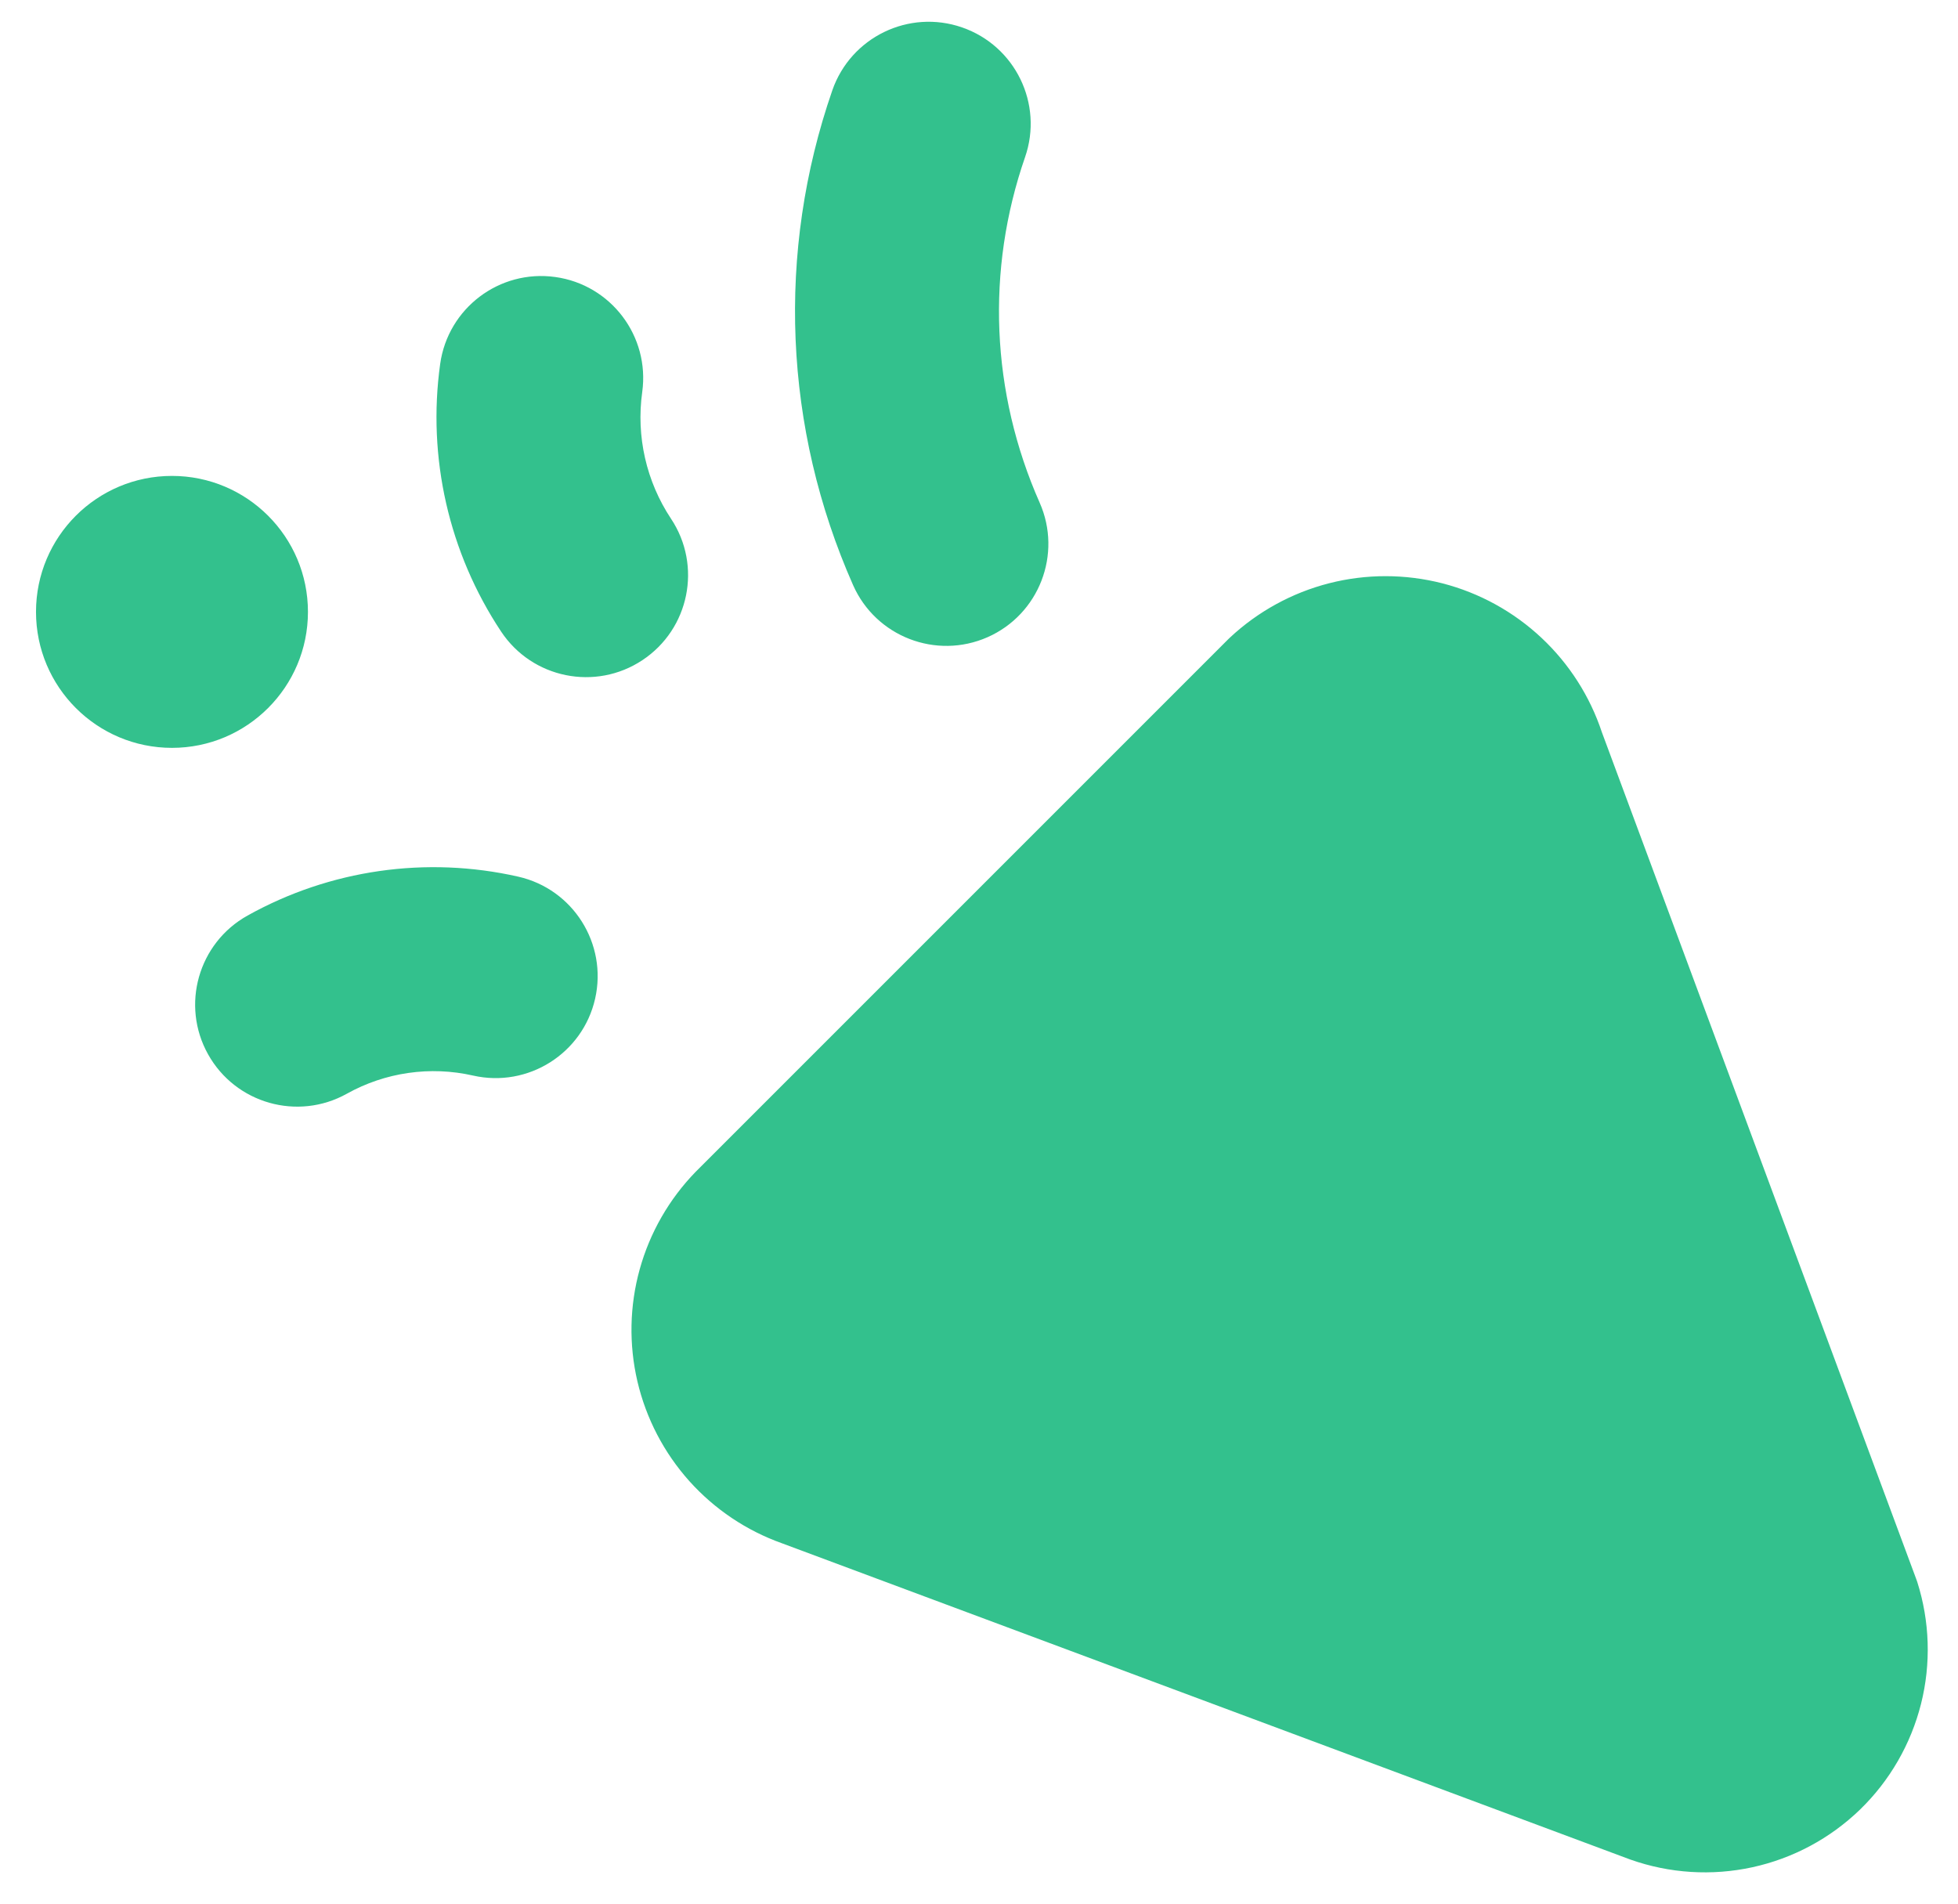 <svg width="36" height="35" viewBox="0 0 36 35" fill="none" xmlns="http://www.w3.org/2000/svg">
<g clip-path="url(#clip0_3382_5724)">
<path fill-rule="evenodd" clip-rule="evenodd" d="M17.689 0.504C18.667 0.843 19.186 1.911 18.847 2.889C18.126 4.968 18.22 7.218 19.115 9.241C19.534 10.188 19.105 11.296 18.158 11.715C17.211 12.133 16.104 11.705 15.685 10.758C14.408 7.871 14.271 4.64 15.303 1.661C15.643 0.683 16.71 0.165 17.689 0.504ZM11.808 7.208C11.95 6.182 11.234 5.235 10.209 5.093C9.183 4.95 8.236 5.666 8.093 6.692C7.854 8.413 8.252 10.163 9.213 11.611C9.785 12.474 10.949 12.71 11.812 12.137C12.675 11.565 12.911 10.401 12.338 9.538C11.883 8.852 11.694 8.023 11.808 7.208ZM26.52 10.725C25.836 10.55 25.12 10.549 24.436 10.724C23.753 10.899 23.125 11.244 22.61 11.726L22.581 11.754L12.802 21.533L12.79 21.545C12.303 22.046 11.949 22.662 11.762 23.336C11.575 24.009 11.561 24.719 11.72 25.4C11.88 26.081 12.208 26.71 12.674 27.231C13.138 27.748 13.724 28.142 14.379 28.375L29.959 34.183L29.978 34.19C30.697 34.444 31.473 34.493 32.218 34.331C32.963 34.169 33.648 33.802 34.197 33.272C34.745 32.741 35.133 32.068 35.32 31.328C35.506 30.589 35.482 29.812 35.251 29.085C35.245 29.066 35.238 29.048 35.231 29.029L29.452 13.462C29.233 12.802 28.852 12.206 28.345 11.73C27.831 11.247 27.203 10.901 26.52 10.725ZM8.698 19.775C7.91 19.596 7.083 19.715 6.377 20.109C5.473 20.613 4.331 20.289 3.826 19.385C3.321 18.481 3.645 17.339 4.55 16.834C6.064 15.989 7.837 15.734 9.529 16.118C10.538 16.347 11.171 17.352 10.942 18.362C10.713 19.371 9.708 20.004 8.698 19.775ZM3.162 8.75C1.781 8.75 0.662 9.869 0.662 11.25C0.662 12.63 1.781 13.75 3.162 13.75C4.542 13.75 5.662 12.63 5.662 11.25C5.662 9.869 4.542 8.75 3.162 8.75Z" fill="#33C18D"/>
</g>
<defs>
<clipPath id="clip0_3382_5724">
<rect width="35" height="35" fill="white" transform="translate(0.5)"/>
</clipPath>
</defs>
</svg>
